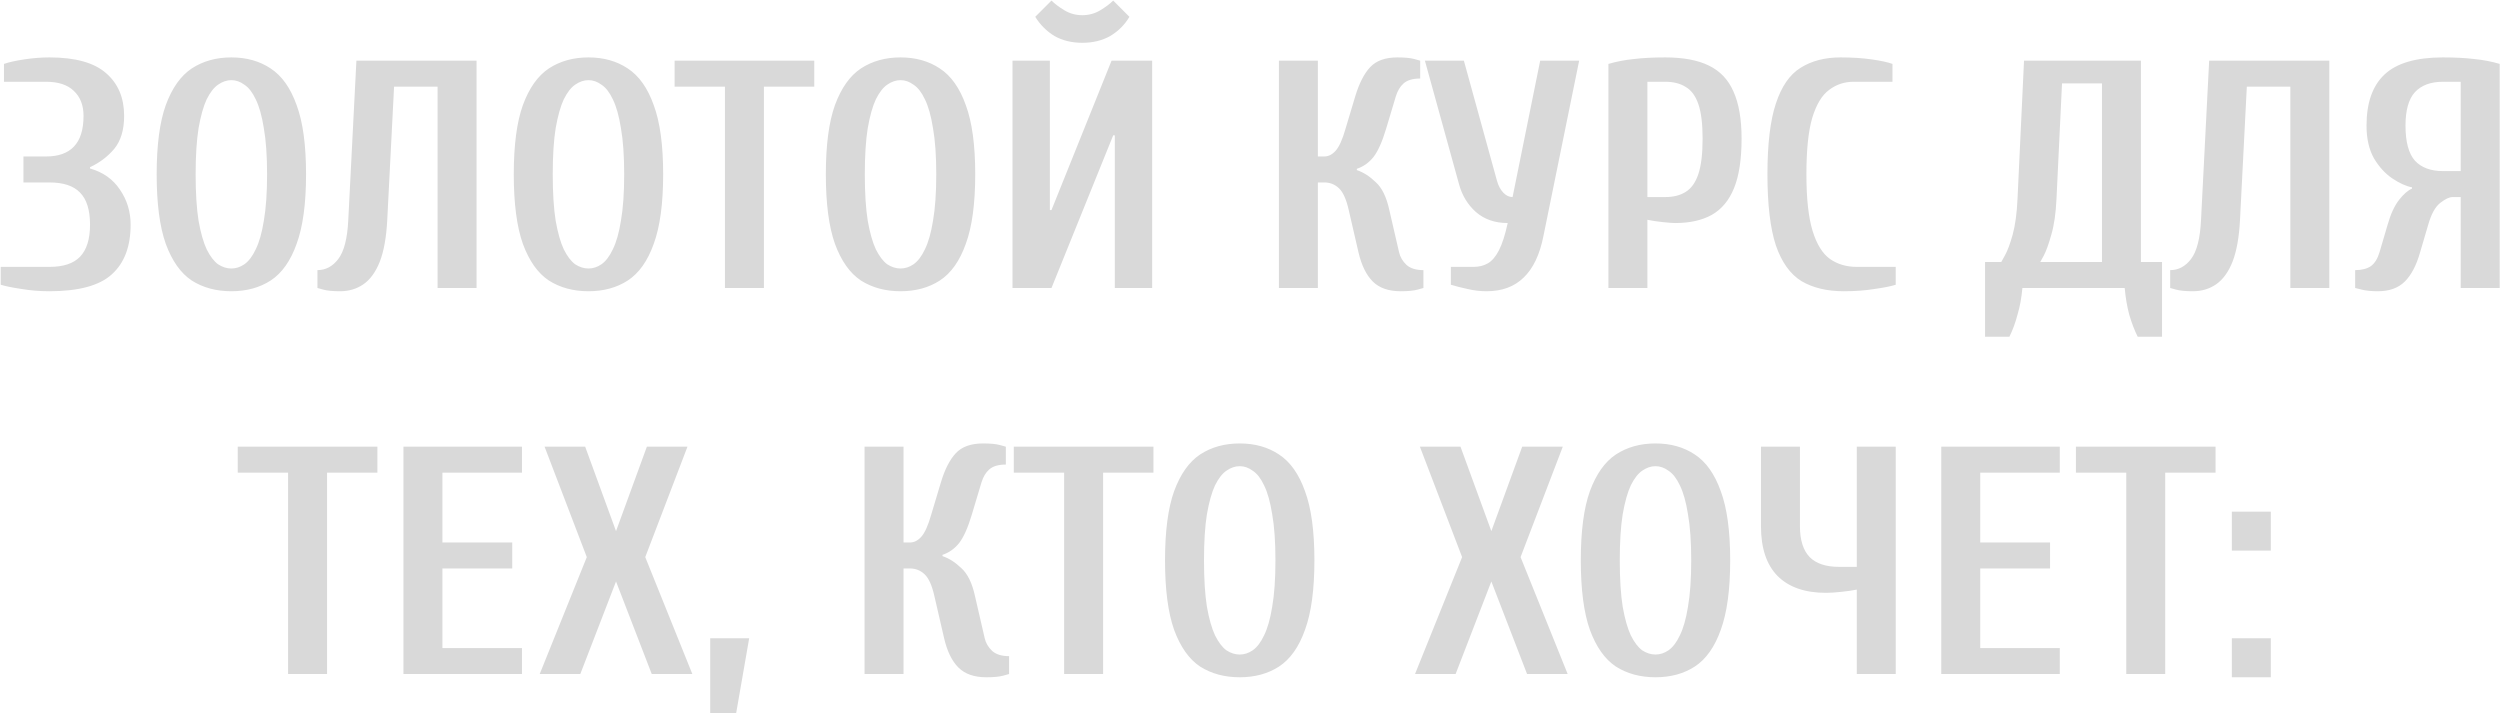 <?xml version="1.0" encoding="UTF-8"?> <svg xmlns="http://www.w3.org/2000/svg" width="408" height="117" viewBox="0 0 408 117" fill="none"> <path d="M8.068 47.53C6.478 47.53 4.958 47.406 3.51 47.159C2.061 46.947 0.93 46.717 0.118 46.47V43.555H8.068C10.329 43.555 11.99 43.007 13.05 41.912C14.145 40.781 14.693 39.032 14.693 36.665C14.693 34.262 14.145 32.513 13.05 31.418C11.99 30.323 10.329 29.775 8.068 29.775H3.828V25.535H7.538C9.516 25.535 11.018 25.005 12.043 23.945C13.103 22.85 13.633 21.171 13.633 18.91C13.633 17.179 13.103 15.818 12.043 14.829C11.018 13.84 9.516 13.345 7.538 13.345H0.648V10.43C1.46 10.147 2.573 9.9 3.987 9.688C5.4 9.476 6.76 9.37 8.068 9.37C12.308 9.37 15.399 10.236 17.343 11.967C19.286 13.663 20.258 15.977 20.258 18.91C20.258 21.171 19.728 22.956 18.668 24.263C17.608 25.535 16.283 26.542 14.693 27.284V27.496C16.813 28.097 18.438 29.245 19.569 30.941C20.735 32.637 21.318 34.545 21.318 36.665C21.318 40.234 20.293 42.937 18.244 44.774C16.23 46.611 12.838 47.53 8.068 47.53ZM37.758 47.53C35.285 47.53 33.129 46.947 31.292 45.781C29.49 44.58 28.077 42.583 27.052 39.792C26.063 37.001 25.568 33.22 25.568 28.45C25.568 23.68 26.063 19.917 27.052 17.161C28.077 14.37 29.49 12.373 31.292 11.172C33.129 9.971 35.285 9.37 37.758 9.37C40.231 9.37 42.369 9.971 44.171 11.172C46.008 12.373 47.422 14.37 48.411 17.161C49.436 19.917 49.948 23.68 49.948 28.45C49.948 33.22 49.436 37.001 48.411 39.792C47.422 42.583 46.008 44.58 44.171 45.781C42.369 46.947 40.231 47.53 37.758 47.53ZM37.758 43.82C38.5 43.82 39.207 43.59 39.878 43.131C40.585 42.636 41.203 41.824 41.733 40.693C42.298 39.562 42.74 38.008 43.058 36.029C43.411 34.015 43.588 31.489 43.588 28.45C43.588 25.411 43.411 22.903 43.058 20.924C42.74 18.91 42.298 17.338 41.733 16.207C41.203 15.076 40.585 14.281 39.878 13.822C39.207 13.327 38.5 13.08 37.758 13.08C37.016 13.08 36.292 13.327 35.585 13.822C34.914 14.281 34.295 15.076 33.73 16.207C33.2 17.338 32.758 18.91 32.405 20.924C32.087 22.903 31.928 25.411 31.928 28.45C31.928 31.489 32.087 34.015 32.405 36.029C32.758 38.008 33.2 39.562 33.73 40.693C34.295 41.824 34.914 42.636 35.585 43.131C36.292 43.59 37.016 43.82 37.758 43.82ZM55.515 47.53C54.314 47.53 53.395 47.442 52.759 47.265C52.123 47.088 51.805 47 51.805 47V44.085C53.148 44.085 54.279 43.484 55.197 42.283C56.151 41.046 56.699 38.909 56.84 35.87L58.165 9.9H77.775V47H71.415V14.14H64.313L63.2 35.87C63.059 38.697 62.653 40.976 61.981 42.707C61.31 44.403 60.409 45.64 59.278 46.417C58.183 47.159 56.928 47.53 55.515 47.53ZM96.037 47.53C93.564 47.53 91.409 46.947 89.571 45.781C87.769 44.58 86.356 42.583 85.331 39.792C84.342 37.001 83.847 33.22 83.847 28.45C83.847 23.68 84.342 19.917 85.331 17.161C86.356 14.37 87.769 12.373 89.571 11.172C91.409 9.971 93.564 9.37 96.037 9.37C98.511 9.37 100.648 9.971 102.45 11.172C104.288 12.373 105.701 14.37 106.69 17.161C107.715 19.917 108.227 23.68 108.227 28.45C108.227 33.22 107.715 37.001 106.69 39.792C105.701 42.583 104.288 44.58 102.45 45.781C100.648 46.947 98.511 47.53 96.037 47.53ZM96.037 43.82C96.779 43.82 97.486 43.59 98.157 43.131C98.864 42.636 99.482 41.824 100.012 40.693C100.578 39.562 101.019 38.008 101.337 36.029C101.691 34.015 101.867 31.489 101.867 28.45C101.867 25.411 101.691 22.903 101.337 20.924C101.019 18.91 100.578 17.338 100.012 16.207C99.482 15.076 98.864 14.281 98.157 13.822C97.486 13.327 96.779 13.08 96.037 13.08C95.295 13.08 94.571 13.327 93.864 13.822C93.193 14.281 92.575 15.076 92.009 16.207C91.479 17.338 91.038 18.91 90.684 20.924C90.366 22.903 90.207 25.411 90.207 28.45C90.207 31.489 90.366 34.015 90.684 36.029C91.038 38.008 91.479 39.562 92.009 40.693C92.575 41.824 93.193 42.636 93.864 43.131C94.571 43.59 95.295 43.82 96.037 43.82ZM118.312 47V14.14H110.097V9.9H132.887V14.14H124.672V47H118.312ZM146.967 47.53C144.494 47.53 142.338 46.947 140.501 45.781C138.699 44.58 137.286 42.583 136.261 39.792C135.272 37.001 134.777 33.22 134.777 28.45C134.777 23.68 135.272 19.917 136.261 17.161C137.286 14.37 138.699 12.373 140.501 11.172C142.338 9.971 144.494 9.37 146.967 9.37C149.44 9.37 151.578 9.971 153.38 11.172C155.217 12.373 156.631 14.37 157.62 17.161C158.645 19.917 159.157 23.68 159.157 28.45C159.157 33.22 158.645 37.001 157.62 39.792C156.631 42.583 155.217 44.58 153.38 45.781C151.578 46.947 149.44 47.53 146.967 47.53ZM146.967 43.82C147.709 43.82 148.416 43.59 149.087 43.131C149.794 42.636 150.412 41.824 150.942 40.693C151.507 39.562 151.949 38.008 152.267 36.029C152.62 34.015 152.797 31.489 152.797 28.45C152.797 25.411 152.62 22.903 152.267 20.924C151.949 18.91 151.507 17.338 150.942 16.207C150.412 15.076 149.794 14.281 149.087 13.822C148.416 13.327 147.709 13.08 146.967 13.08C146.225 13.08 145.501 13.327 144.794 13.822C144.123 14.281 143.504 15.076 142.939 16.207C142.409 17.338 141.967 18.91 141.614 20.924C141.296 22.903 141.137 25.411 141.137 28.45C141.137 31.489 141.296 34.015 141.614 36.029C141.967 38.008 142.409 39.562 142.939 40.693C143.504 41.824 144.123 42.636 144.794 43.131C145.501 43.59 146.225 43.82 146.967 43.82ZM165.242 47V9.9H171.337V34.28H171.602L181.407 9.9H188.032V47H181.937V22.09H181.672L171.602 47H165.242ZM176.637 6.985C174.905 6.985 173.386 6.614 172.079 5.872C170.807 5.095 169.764 4.052 168.952 2.745L171.602 0.095C172.132 0.625 172.838 1.155 173.722 1.685C174.605 2.215 175.577 2.48 176.637 2.48C177.697 2.48 178.668 2.215 179.552 1.685C180.435 1.155 181.142 0.625 181.672 0.095L184.322 2.745C183.544 4.052 182.502 5.095 181.195 5.872C179.887 6.614 178.368 6.985 176.637 6.985ZM228.593 47.53C226.615 47.53 225.095 47 224.035 45.94C222.975 44.88 222.198 43.29 221.703 41.17L220.113 34.28C219.725 32.549 219.195 31.365 218.523 30.729C217.852 30.093 217.057 29.775 216.138 29.775H215.078V47H208.718V9.9H215.078V25.535H216.138C216.81 25.535 217.428 25.217 217.993 24.581C218.559 23.945 219.089 22.761 219.583 21.03L221.173 15.73C221.809 13.61 222.622 12.02 223.611 10.96C224.601 9.9 226.085 9.37 228.063 9.37C229.265 9.37 230.183 9.458 230.819 9.635C231.455 9.812 231.773 9.9 231.773 9.9V12.815C230.572 12.815 229.671 13.08 229.07 13.61C228.505 14.105 228.081 14.811 227.798 15.73L226.208 21.03C225.572 23.15 224.883 24.687 224.141 25.641C223.399 26.56 222.498 27.196 221.438 27.549V27.761C222.498 28.114 223.523 28.768 224.512 29.722C225.537 30.641 226.279 32.16 226.738 34.28L228.328 41.17C228.505 41.947 228.911 42.636 229.547 43.237C230.183 43.802 231.102 44.085 232.303 44.085V47C232.303 47 231.985 47.088 231.349 47.265C230.713 47.442 229.795 47.53 228.593 47.53ZM242.613 47.53C241.553 47.53 240.511 47.406 239.486 47.159C238.497 46.947 237.596 46.717 236.783 46.47V43.555H240.493C241.377 43.555 242.154 43.361 242.825 42.972C243.497 42.583 244.097 41.877 244.627 40.852C245.157 39.827 245.634 38.343 246.058 36.4C243.974 36.4 242.242 35.799 240.864 34.598C239.522 33.397 238.603 31.877 238.108 30.04L232.543 9.9H238.903L244.309 29.51C244.521 30.287 244.857 30.923 245.316 31.418C245.776 31.913 246.288 32.16 246.853 32.16L251.358 9.9H257.718L251.888 38.52C251.288 41.559 250.21 43.82 248.655 45.304C247.136 46.788 245.122 47.53 242.613 47.53ZM262.495 47V10.43C263.837 10.041 265.215 9.776 266.629 9.635C268.077 9.458 269.791 9.37 271.77 9.37C274.702 9.37 277.07 9.812 278.872 10.695C280.709 11.578 282.052 12.992 282.9 14.935C283.783 16.878 284.225 19.44 284.225 22.62C284.225 25.977 283.818 28.662 283.006 30.676C282.193 32.69 280.974 34.156 279.349 35.075C277.759 35.958 275.762 36.4 273.36 36.4C272.971 36.4 272.282 36.347 271.293 36.241C270.339 36.135 269.526 36.011 268.855 35.87V47H262.495ZM268.855 32.16H271.77C273.112 32.16 274.225 31.877 275.109 31.312C276.027 30.747 276.716 29.775 277.176 28.397C277.635 27.019 277.865 25.093 277.865 22.62C277.865 20.217 277.635 18.345 277.176 17.002C276.716 15.659 276.027 14.723 275.109 14.193C274.225 13.628 273.112 13.345 271.77 13.345H268.855V32.16ZM300.901 47.53C298.18 47.53 295.884 46.982 294.011 45.887C292.174 44.756 290.778 42.813 289.824 40.057C288.905 37.266 288.446 33.397 288.446 28.45C288.446 23.503 288.905 19.652 289.824 16.896C290.743 14.105 292.085 12.161 293.852 11.066C295.654 9.935 297.827 9.37 300.371 9.37C302.244 9.37 303.922 9.476 305.406 9.688C306.925 9.9 308.074 10.147 308.851 10.43V13.345H302.491C301.007 13.345 299.682 13.787 298.516 14.67C297.35 15.518 296.431 17.037 295.76 19.228C295.124 21.383 294.806 24.457 294.806 28.45C294.806 32.407 295.142 35.481 295.813 37.672C296.484 39.863 297.438 41.4 298.675 42.283C299.912 43.131 301.36 43.555 303.021 43.555H309.381V46.47C308.604 46.717 307.455 46.947 305.936 47.159C304.452 47.406 302.774 47.53 300.901 47.53ZM323.96 54.95V42.76H326.61C326.61 42.76 326.805 42.407 327.193 41.7C327.617 40.958 328.041 39.827 328.465 38.308C328.889 36.753 329.154 34.792 329.26 32.425L330.32 9.9H349.4V42.76H352.845V54.95H348.87C348.34 53.89 347.881 52.689 347.492 51.346C347.139 50.039 346.892 48.59 346.75 47H330.055C329.914 48.59 329.649 50.039 329.26 51.346C328.907 52.689 328.465 53.89 327.935 54.95H323.96ZM332.97 42.76H343.04V13.61H336.521L335.62 32.425C335.514 34.792 335.232 36.753 334.772 38.308C334.348 39.827 333.942 40.958 333.553 41.7C333.165 42.407 332.97 42.76 332.97 42.76ZM357.884 47.53C356.683 47.53 355.764 47.442 355.128 47.265C354.492 47.088 354.174 47 354.174 47V44.085C355.517 44.085 356.648 43.484 357.566 42.283C358.52 41.046 359.068 38.909 359.209 35.87L360.534 9.9H380.144V47H373.784V14.14H366.682L365.569 35.87C365.428 38.697 365.022 40.976 364.35 42.707C363.679 44.403 362.778 45.64 361.647 46.417C360.552 47.159 359.298 47.53 357.884 47.53ZM388.072 47.53C387.012 47.53 386.128 47.442 385.422 47.265C384.715 47.088 384.362 47 384.362 47V44.085C385.422 44.085 386.27 43.873 386.906 43.449C387.542 42.99 388.019 42.23 388.337 41.17L389.662 36.665C390.156 34.934 390.775 33.591 391.517 32.637C392.259 31.683 392.965 31.065 393.637 30.782V30.57C392.683 30.393 391.623 29.916 390.457 29.139C389.291 28.362 388.284 27.266 387.436 25.853C386.623 24.404 386.217 22.62 386.217 20.5C386.217 16.79 387.188 14.016 389.132 12.179C391.11 10.306 394.29 9.37 398.672 9.37C400.65 9.37 402.364 9.458 403.813 9.635C405.261 9.776 406.639 10.041 407.947 10.43V47H401.587V32.16H400.262C399.732 32.16 399.06 32.478 398.248 33.114C397.435 33.75 396.781 34.934 396.287 36.665L394.962 41.17C394.361 43.29 393.531 44.88 392.471 45.94C391.411 47 389.944 47.53 388.072 47.53ZM398.672 27.92H401.587V13.345H398.672C396.693 13.345 395.174 13.91 394.114 15.041C393.089 16.172 392.577 17.991 392.577 20.5C392.577 23.15 393.089 25.058 394.114 26.224C395.174 27.355 396.693 27.92 398.672 27.92ZM47.016 110V77.14H38.8V72.9H61.59V77.14H53.376V110H47.016ZM65.841 110V72.9H85.186V77.14H72.201V88.535H83.596V92.775H72.201V105.76H85.186V110H65.841ZM88.08 110L95.765 90.92L88.875 72.9H95.5L100.535 86.68L105.57 72.9H112.195L105.305 90.92L112.99 110H106.365L100.535 94.895L94.705 110H88.08ZM115.905 116.36V104.17H122.265L120.145 116.36H115.905ZM160.972 110.53C158.993 110.53 157.474 110 156.414 108.94C155.354 107.88 154.576 106.29 154.082 104.17L152.492 97.28C152.103 95.549 151.573 94.365 150.902 93.729C150.23 93.093 149.435 92.775 148.517 92.775H147.457V110H141.097V72.9H147.457V88.535H148.517C149.188 88.535 149.806 88.217 150.372 87.581C150.937 86.945 151.467 85.761 151.962 84.03L153.552 78.73C154.188 76.61 155 75.02 155.99 73.96C156.979 72.9 158.463 72.37 160.442 72.37C161.643 72.37 162.562 72.458 163.198 72.635C163.834 72.812 164.152 72.9 164.152 72.9V75.815C162.95 75.815 162.049 76.08 161.449 76.61C160.883 77.105 160.459 77.811 160.177 78.73L158.587 84.03C157.951 86.15 157.262 87.687 156.52 88.641C155.778 89.56 154.877 90.196 153.817 90.549V90.761C154.877 91.114 155.901 91.768 156.891 92.722C157.915 93.641 158.657 95.16 159.117 97.28L160.707 104.17C160.883 104.947 161.29 105.636 161.926 106.237C162.562 106.802 163.48 107.085 164.682 107.085V110C164.682 110 164.364 110.088 163.728 110.265C163.092 110.442 162.173 110.53 160.972 110.53ZM173.667 110V77.14H165.452V72.9H188.242V77.14H180.027V110H173.667ZM202.322 110.53C199.849 110.53 197.693 109.947 195.856 108.781C194.054 107.58 192.641 105.583 191.616 102.792C190.627 100.001 190.132 96.22 190.132 91.45C190.132 86.68 190.627 82.917 191.616 80.161C192.641 77.37 194.054 75.373 195.856 74.172C197.693 72.971 199.849 72.37 202.322 72.37C204.795 72.37 206.933 72.971 208.735 74.172C210.572 75.373 211.986 77.37 212.975 80.161C214 82.917 214.512 86.68 214.512 91.45C214.512 96.22 214 100.001 212.975 102.792C211.986 105.583 210.572 107.58 208.735 108.781C206.933 109.947 204.795 110.53 202.322 110.53ZM202.322 106.82C203.064 106.82 203.771 106.59 204.442 106.131C205.149 105.636 205.767 104.824 206.297 103.693C206.862 102.562 207.304 101.008 207.622 99.029C207.975 97.015 208.152 94.489 208.152 91.45C208.152 88.411 207.975 85.903 207.622 83.924C207.304 81.91 206.862 80.338 206.297 79.207C205.767 78.076 205.149 77.281 204.442 76.822C203.771 76.327 203.064 76.08 202.322 76.08C201.58 76.08 200.856 76.327 200.149 76.822C199.478 77.281 198.859 78.076 198.294 79.207C197.764 80.338 197.322 81.91 196.969 83.924C196.651 85.903 196.492 88.411 196.492 91.45C196.492 94.489 196.651 97.015 196.969 99.029C197.322 101.008 197.764 102.562 198.294 103.693C198.859 104.824 199.478 105.636 200.149 106.131C200.856 106.59 201.58 106.82 202.322 106.82ZM230.932 110L238.617 90.92L231.727 72.9H238.352L243.387 86.68L248.422 72.9H255.047L248.157 90.92L255.842 110H249.217L243.387 94.895L237.557 110H230.932ZM270.177 110.53C267.703 110.53 265.548 109.947 263.711 108.781C261.909 107.58 260.495 105.583 259.471 102.792C258.481 100.001 257.987 96.22 257.987 91.45C257.987 86.68 258.481 82.917 259.471 80.161C260.495 77.37 261.909 75.373 263.711 74.172C265.548 72.971 267.703 72.37 270.177 72.37C272.65 72.37 274.788 72.971 276.59 74.172C278.427 75.373 279.84 77.37 280.83 80.161C281.854 82.917 282.367 86.68 282.367 91.45C282.367 96.22 281.854 100.001 280.83 102.792C279.84 105.583 278.427 107.58 276.59 108.781C274.788 109.947 272.65 110.53 270.177 110.53ZM270.177 106.82C270.919 106.82 271.625 106.59 272.297 106.131C273.003 105.636 273.622 104.824 274.152 103.693C274.717 102.562 275.159 101.008 275.477 99.029C275.83 97.015 276.007 94.489 276.007 91.45C276.007 88.411 275.83 85.903 275.477 83.924C275.159 81.91 274.717 80.338 274.152 79.207C273.622 78.076 273.003 77.281 272.297 76.822C271.625 76.327 270.919 76.08 270.177 76.08C269.435 76.08 268.71 76.327 268.004 76.822C267.332 77.281 266.714 78.076 266.149 79.207C265.619 80.338 265.177 81.91 264.824 83.924C264.506 85.903 264.347 88.411 264.347 91.45C264.347 94.489 264.506 97.015 264.824 99.029C265.177 101.008 265.619 102.562 266.149 103.693C266.714 104.824 267.332 105.636 268.004 106.131C268.71 106.59 269.435 106.82 270.177 106.82ZM303.026 110V96.22C302.355 96.361 301.507 96.485 300.482 96.591C299.493 96.697 298.663 96.75 297.991 96.75C294.564 96.75 291.932 95.831 290.094 93.994C288.292 92.157 287.391 89.454 287.391 85.885V72.9H293.751V85.885C293.751 88.146 294.281 89.825 295.341 90.92C296.401 91.98 297.991 92.51 300.111 92.51H303.026V72.9H309.386V110H303.026ZM316.814 110V72.9H336.159V77.14H323.174V88.535H334.569V92.775H323.174V105.76H336.159V110H316.814ZM347.004 110V77.14H338.789V72.9H361.579V77.14H353.364V110H347.004ZM364.239 89.86V83.5H370.599V89.86H364.239ZM364.239 110.53V104.17H370.599V110.53H364.239Z" fill="#D9D9D9"></path> </svg> 